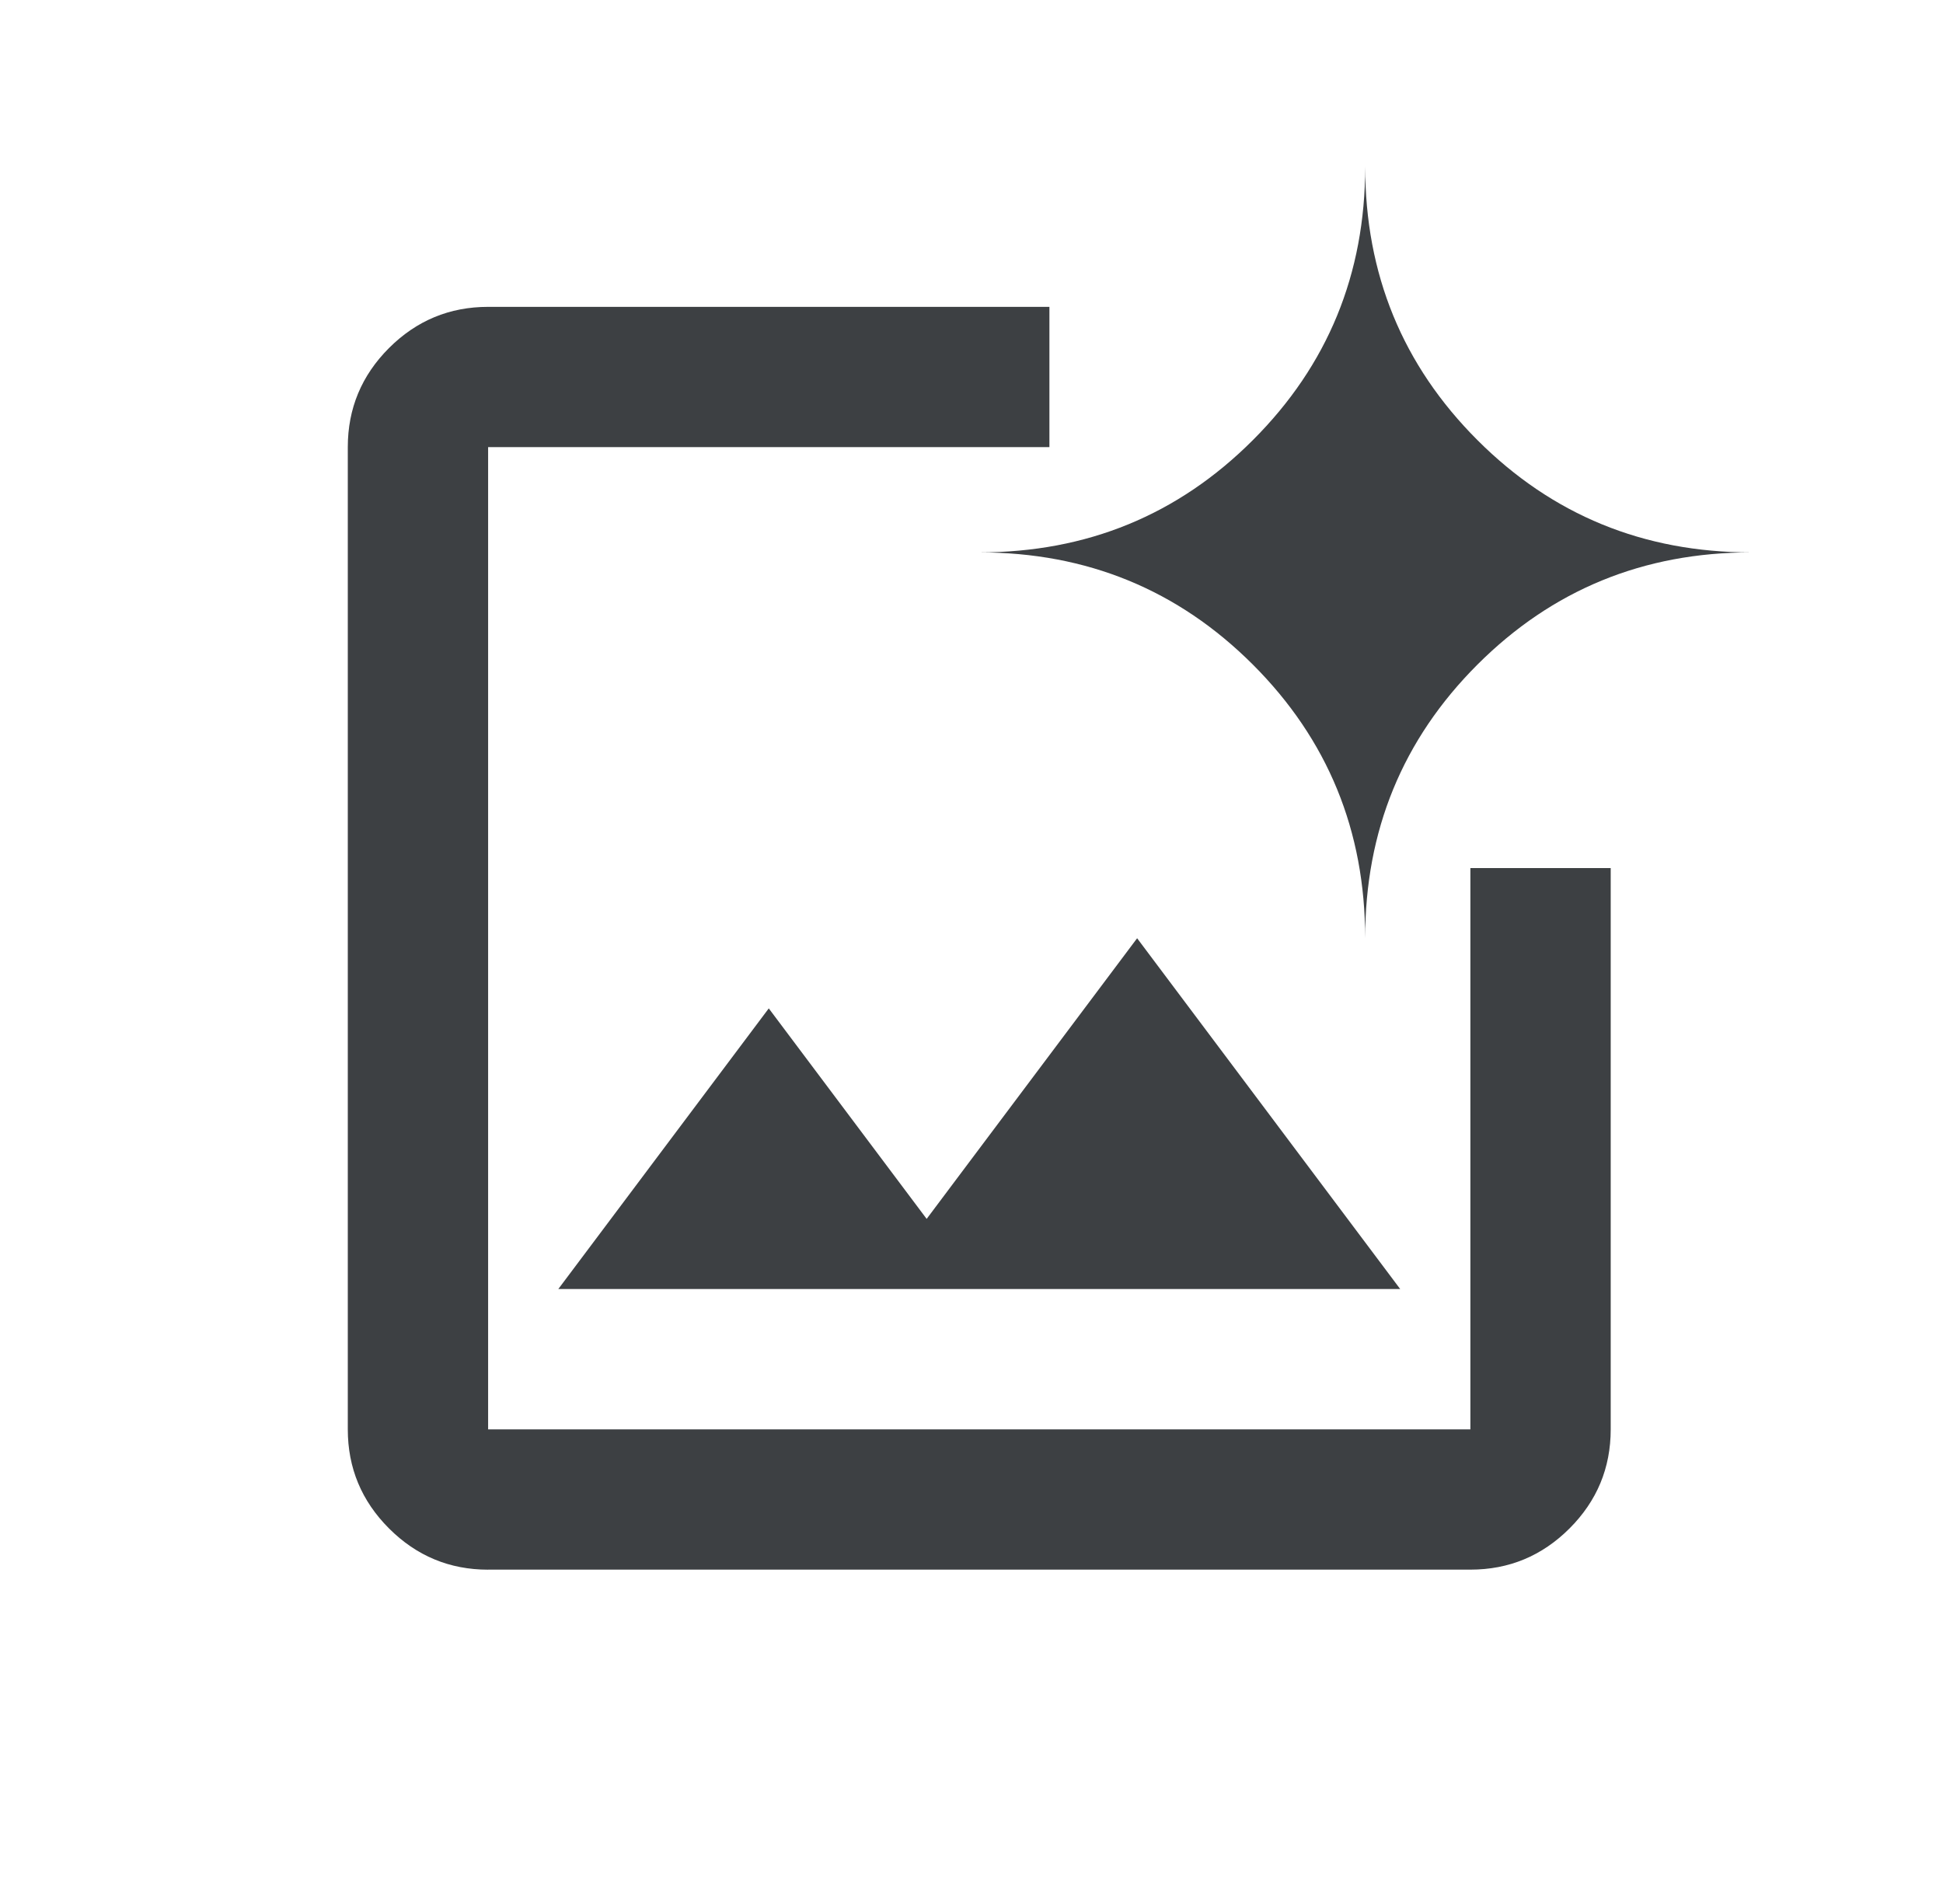 <svg width="50" height="49" viewBox="0 0 50 49" fill="none" xmlns="http://www.w3.org/2000/svg"><path d="M12.561 40.396c-.993 0-1.843-.354-2.55-1.061-.707-.707-1.061-1.557-1.061-2.55V11.507c0-.993.354-1.843 1.06-2.55.708-.707 1.558-1.06 2.551-1.06h14.444v3.61H12.561v25.278h25.277V22.34h3.611v14.445c0 .993-.353 1.843-1.06 2.55-.708.707-1.558 1.06-2.55 1.06H12.56zm1.806-7.222l5.416-7.223 4.063 5.417 5.416-7.222 6.77 9.028H14.368zm20.763-9.028c0-2.768-.963-5.116-2.889-7.042-1.926-1.925-4.273-2.888-7.041-2.888 2.768 0 5.115-.963 7.041-2.89 1.926-1.925 2.89-4.272 2.89-7.04 0 2.768.962 5.115 2.888 7.04 1.926 1.927 4.273 2.89 7.041 2.89-2.768 0-5.115.963-7.041 2.888-1.926 1.926-2.889 4.274-2.889 7.042z" fill="#3D4043"/></svg>